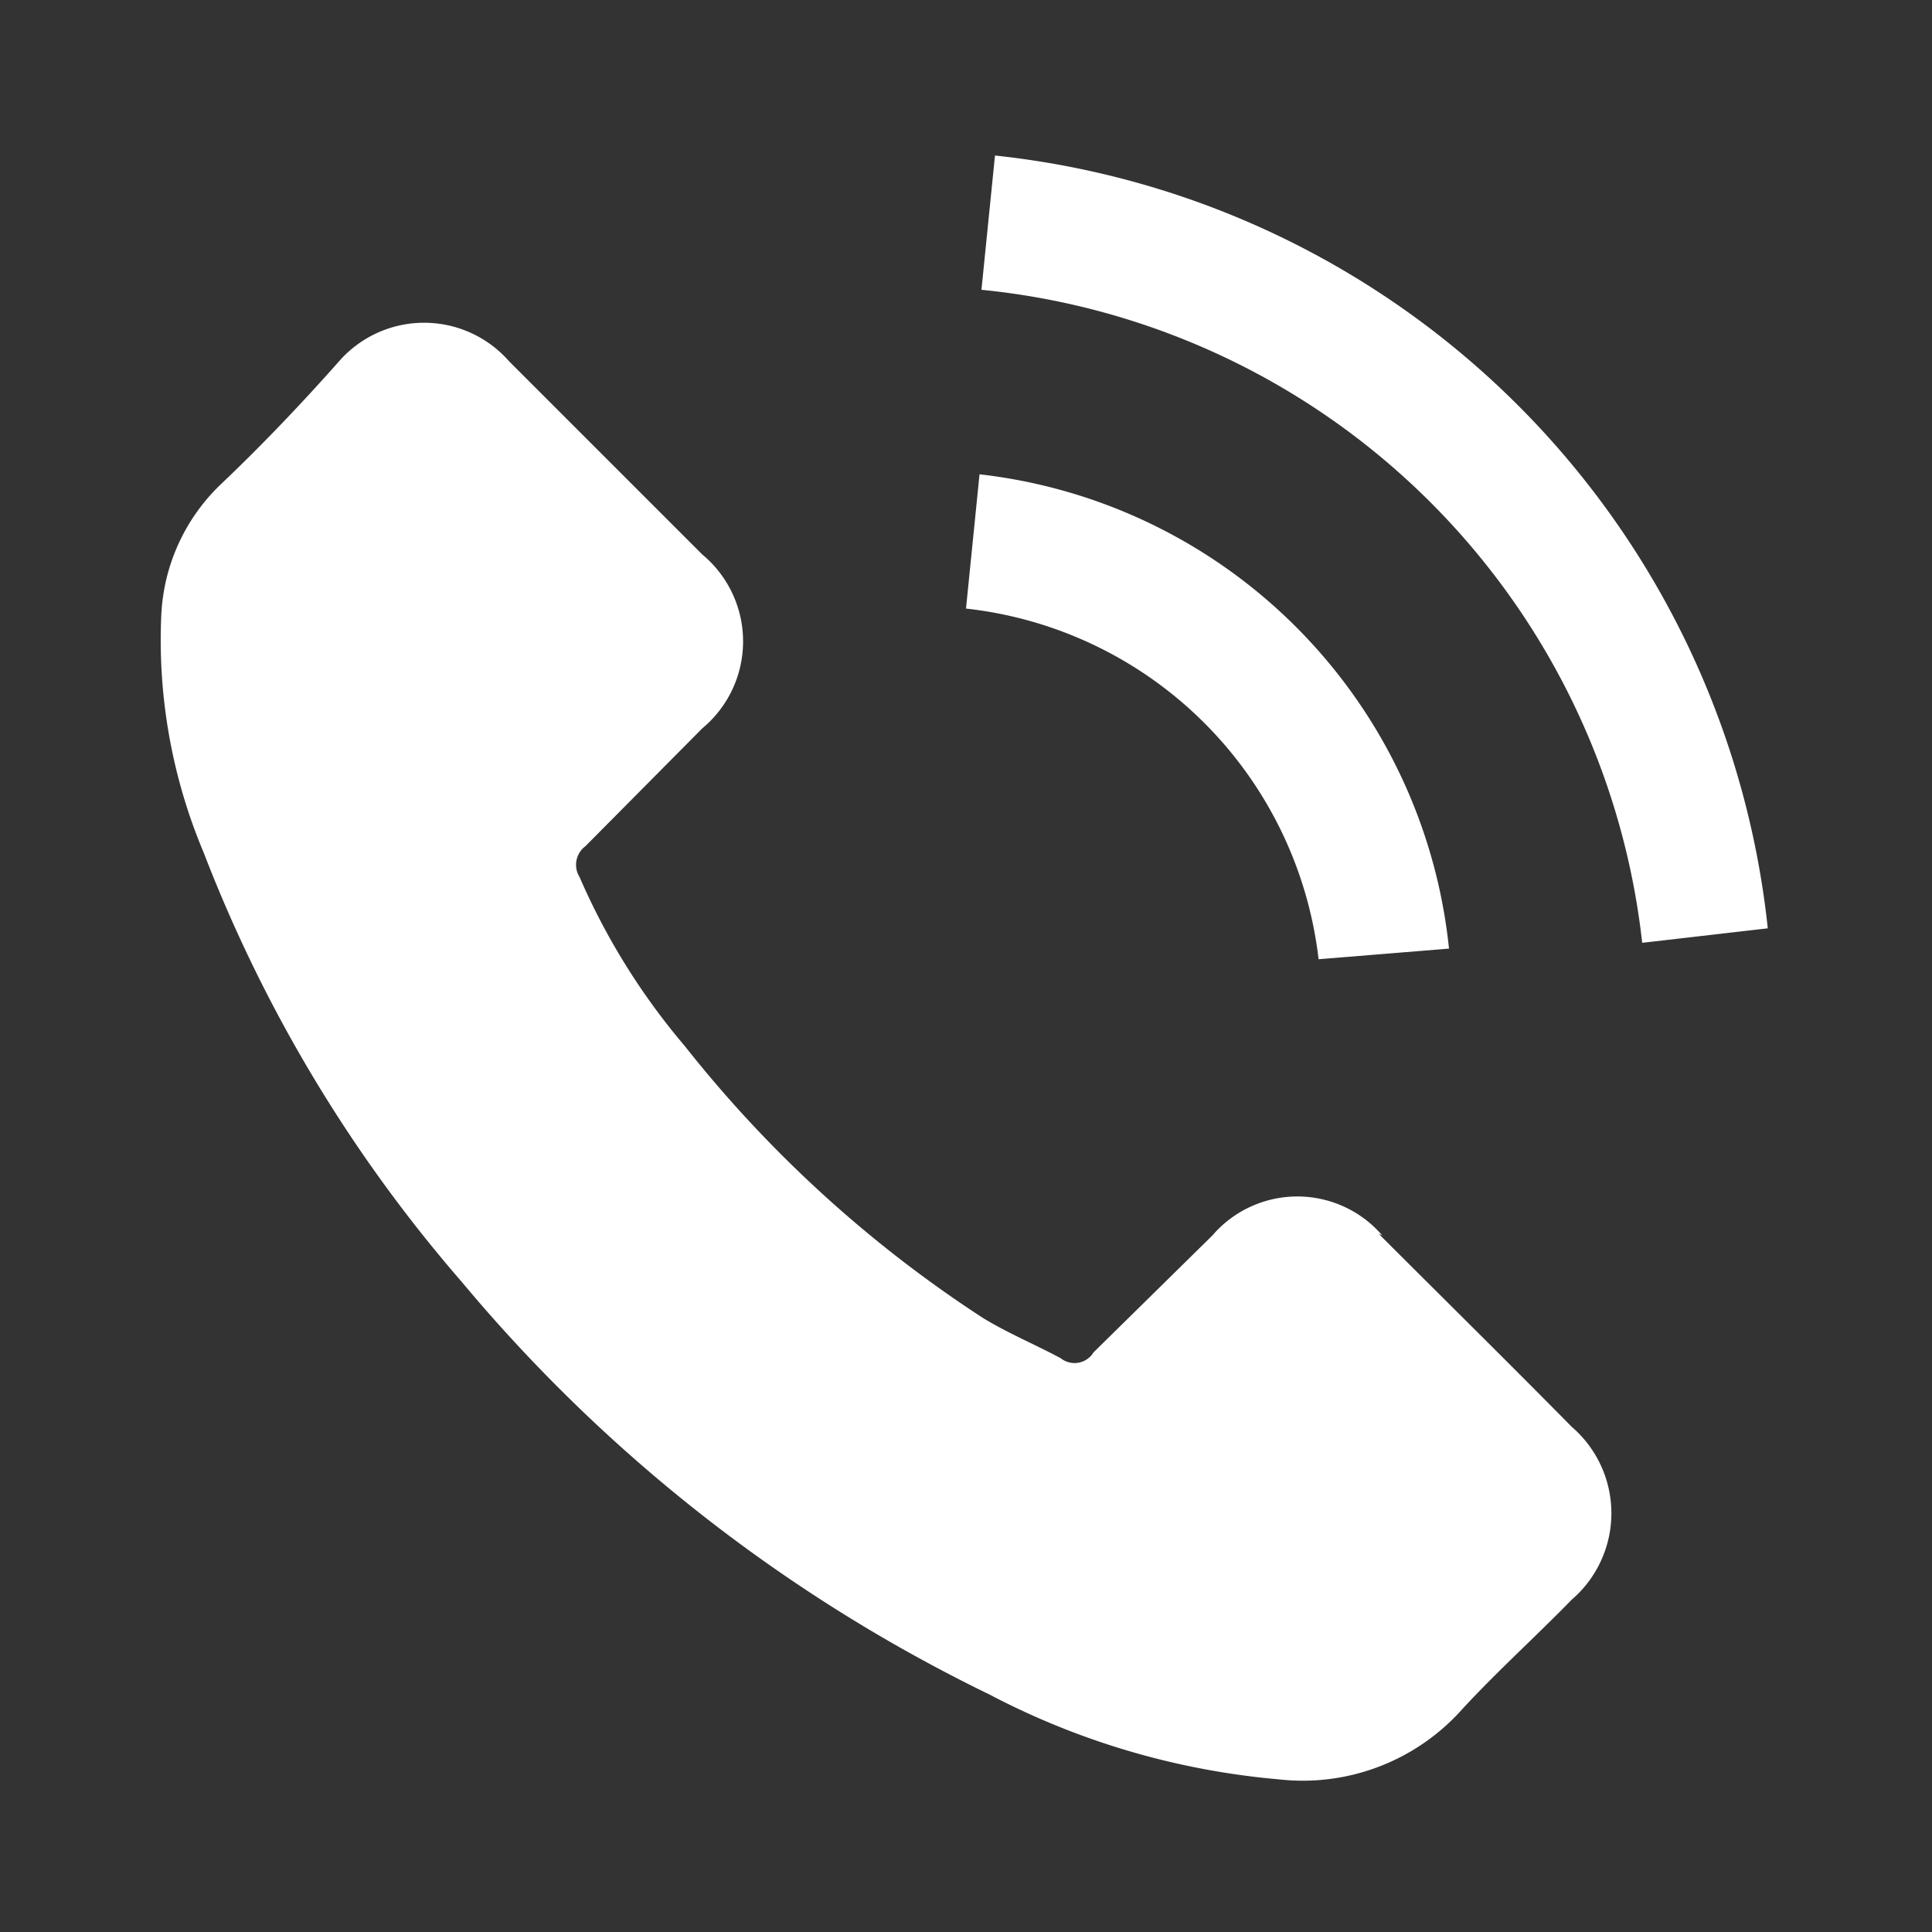 <svg id="Camada_1" data-name="Camada 1" xmlns="http://www.w3.org/2000/svg" viewBox="0 0 20 20"><rect x="0" y="0" width="20" height="20" fill="#333333" stroke="none"/><defs><style>.cls-1{fill:#fff;}</style></defs><path class="cls-1" d="M14.31,12.79a1.16,1.16,0,0,0-1.76,0L11.32,14a.23.23,0,0,1-.34.06c-.26-.14-.55-.26-.81-.42a12.87,12.87,0,0,1-3.08-2.81A7,7,0,0,1,6,9.08a.24.24,0,0,1,.06-.32L7.27,7.54a1.17,1.17,0,0,0,0-1.8l-1-1-1-1a1.17,1.17,0,0,0-1.76,0C3.12,4.18,2.72,4.6,2.3,5a2,2,0,0,0-.63,1.36,5.67,5.67,0,0,0,.44,2.47,15,15,0,0,0,2.67,4.44,16.49,16.49,0,0,0,5.46,4.27,7.92,7.92,0,0,0,3,.88,2.21,2.21,0,0,0,1.9-.73c.36-.39.76-.75,1.13-1.13a1.18,1.18,0,0,0,0-1.79c-.66-.67-1.32-1.32-2-2Zm0,0M13.65,10m0-.07A4.13,4.13,0,0,0,10,6.3l.14-1.39A5.51,5.51,0,0,1,15,9.82ZM17,9.76A7.64,7.64,0,0,0,10.16,3l.14-1.39a9,9,0,0,1,8,8Z"/></svg>